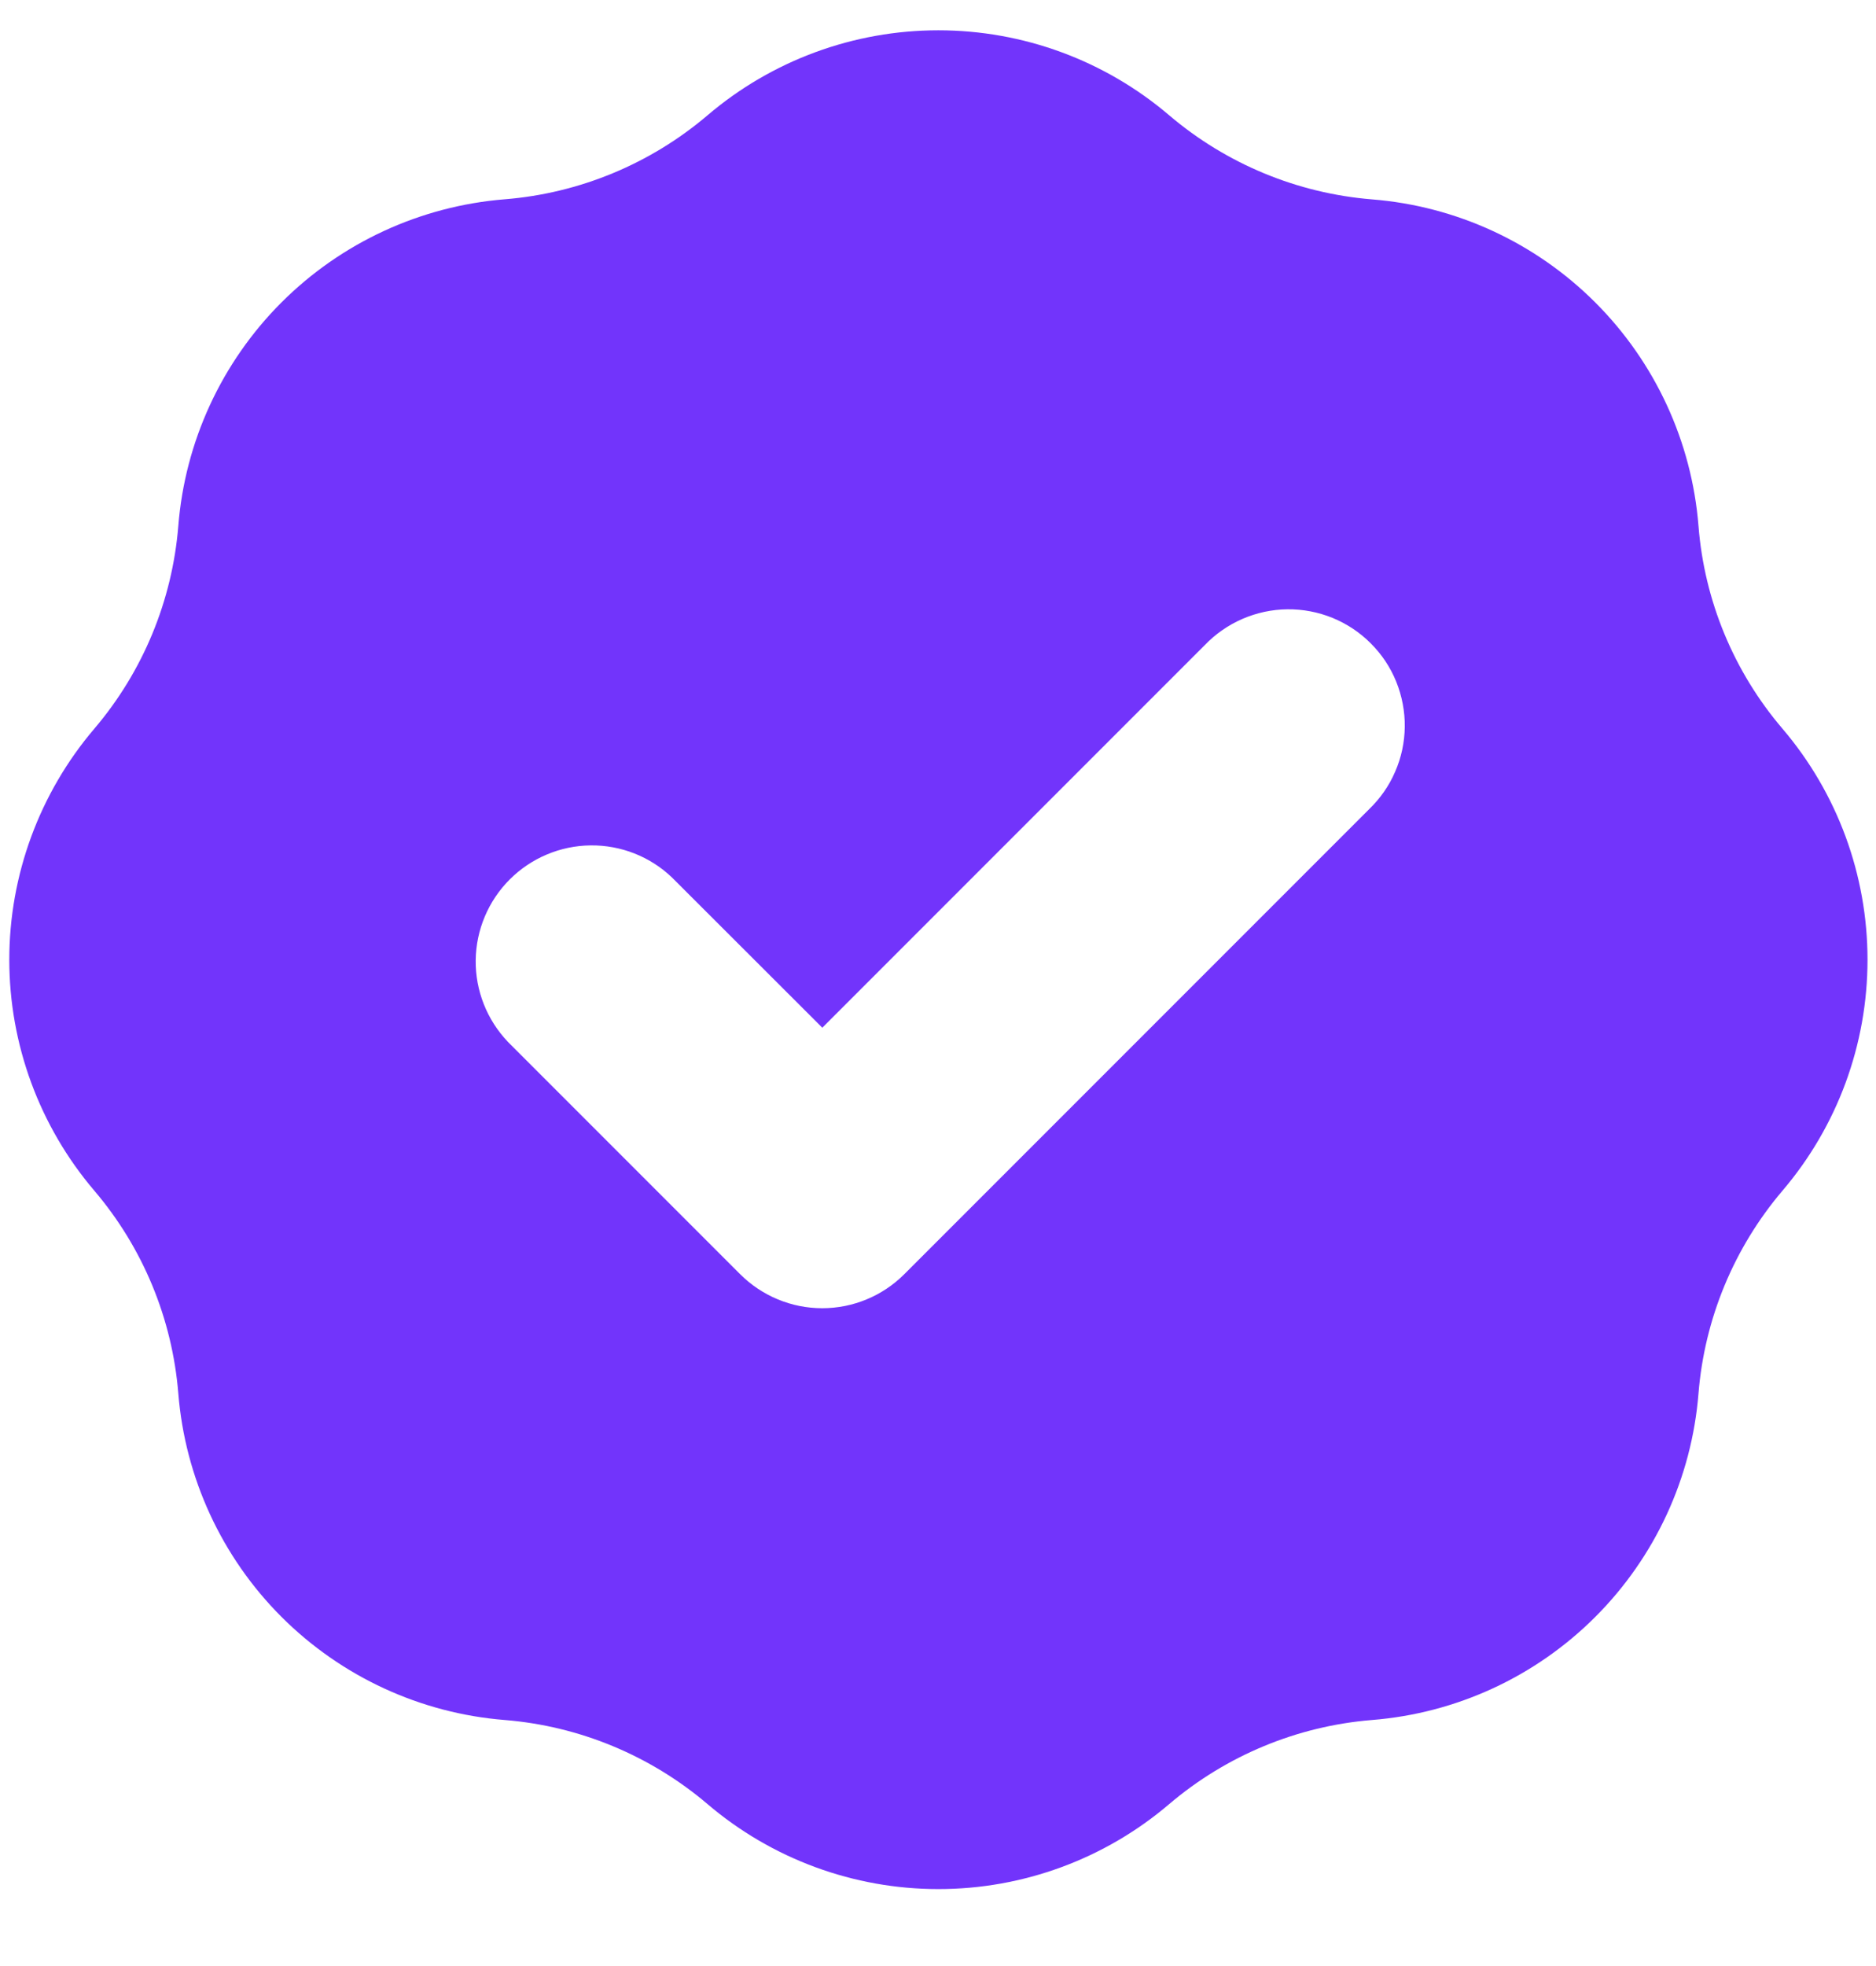 <svg width="21" height="22" viewBox="0 0 21 22" fill="none" xmlns="http://www.w3.org/2000/svg">
<g clip-path="url(#clip0_254_158)">
<path fill-rule="evenodd" clip-rule="evenodd" d="M5.65 2.23C6.486 2.163 7.28 1.834 7.919 1.291C8.64 0.676 9.557 0.339 10.504 0.339C11.452 0.339 12.368 0.676 13.089 1.291C13.728 1.834 14.521 2.163 15.357 2.231C16.302 2.306 17.188 2.715 17.858 3.385C18.528 4.055 18.938 4.942 19.013 5.886C19.079 6.722 19.408 7.516 19.953 8.154C20.568 8.875 20.905 9.792 20.905 10.739C20.905 11.687 20.568 12.603 19.953 13.324C19.41 13.963 19.081 14.756 19.013 15.592C18.938 16.536 18.528 17.423 17.858 18.093C17.188 18.763 16.302 19.172 15.357 19.247C14.521 19.315 13.728 19.644 13.089 20.187C12.368 20.802 11.452 21.139 10.504 21.139C9.557 21.139 8.64 20.802 7.919 20.187C7.28 19.644 6.487 19.315 5.651 19.247C4.707 19.172 3.821 18.762 3.151 18.093C2.481 17.423 2.072 16.536 1.996 15.592C1.928 14.756 1.6 13.963 1.056 13.324C0.442 12.603 0.104 11.687 0.104 10.739C0.104 9.792 0.442 8.875 1.056 8.154C1.6 7.515 1.928 6.722 1.996 5.886C2.071 4.942 2.48 4.055 3.15 3.385C3.82 2.715 4.706 2.306 5.65 2.23ZM15.323 9.058C15.448 8.938 15.549 8.795 15.617 8.636C15.687 8.477 15.723 8.306 15.725 8.133C15.727 7.96 15.694 7.788 15.629 7.627C15.564 7.467 15.467 7.321 15.344 7.199C15.222 7.076 15.076 6.98 14.916 6.914C14.755 6.849 14.584 6.816 14.41 6.818C14.237 6.82 14.066 6.857 13.907 6.926C13.748 6.995 13.605 7.095 13.485 7.22L9.205 11.5L7.523 9.82C7.278 9.585 6.95 9.456 6.61 9.46C6.271 9.464 5.946 9.601 5.706 9.841C5.466 10.081 5.329 10.406 5.325 10.745C5.321 11.085 5.451 11.412 5.685 11.658L8.285 14.258C8.529 14.502 8.86 14.639 9.204 14.639C9.549 14.639 9.879 14.502 10.123 14.258L15.323 9.058Z" fill="#7234FB"/>
</g>
<defs>
<clipPath id="clip0_254_158">
<rect width="21" height="22" fill="white"/>
</clipPath>
</defs>
</svg>

